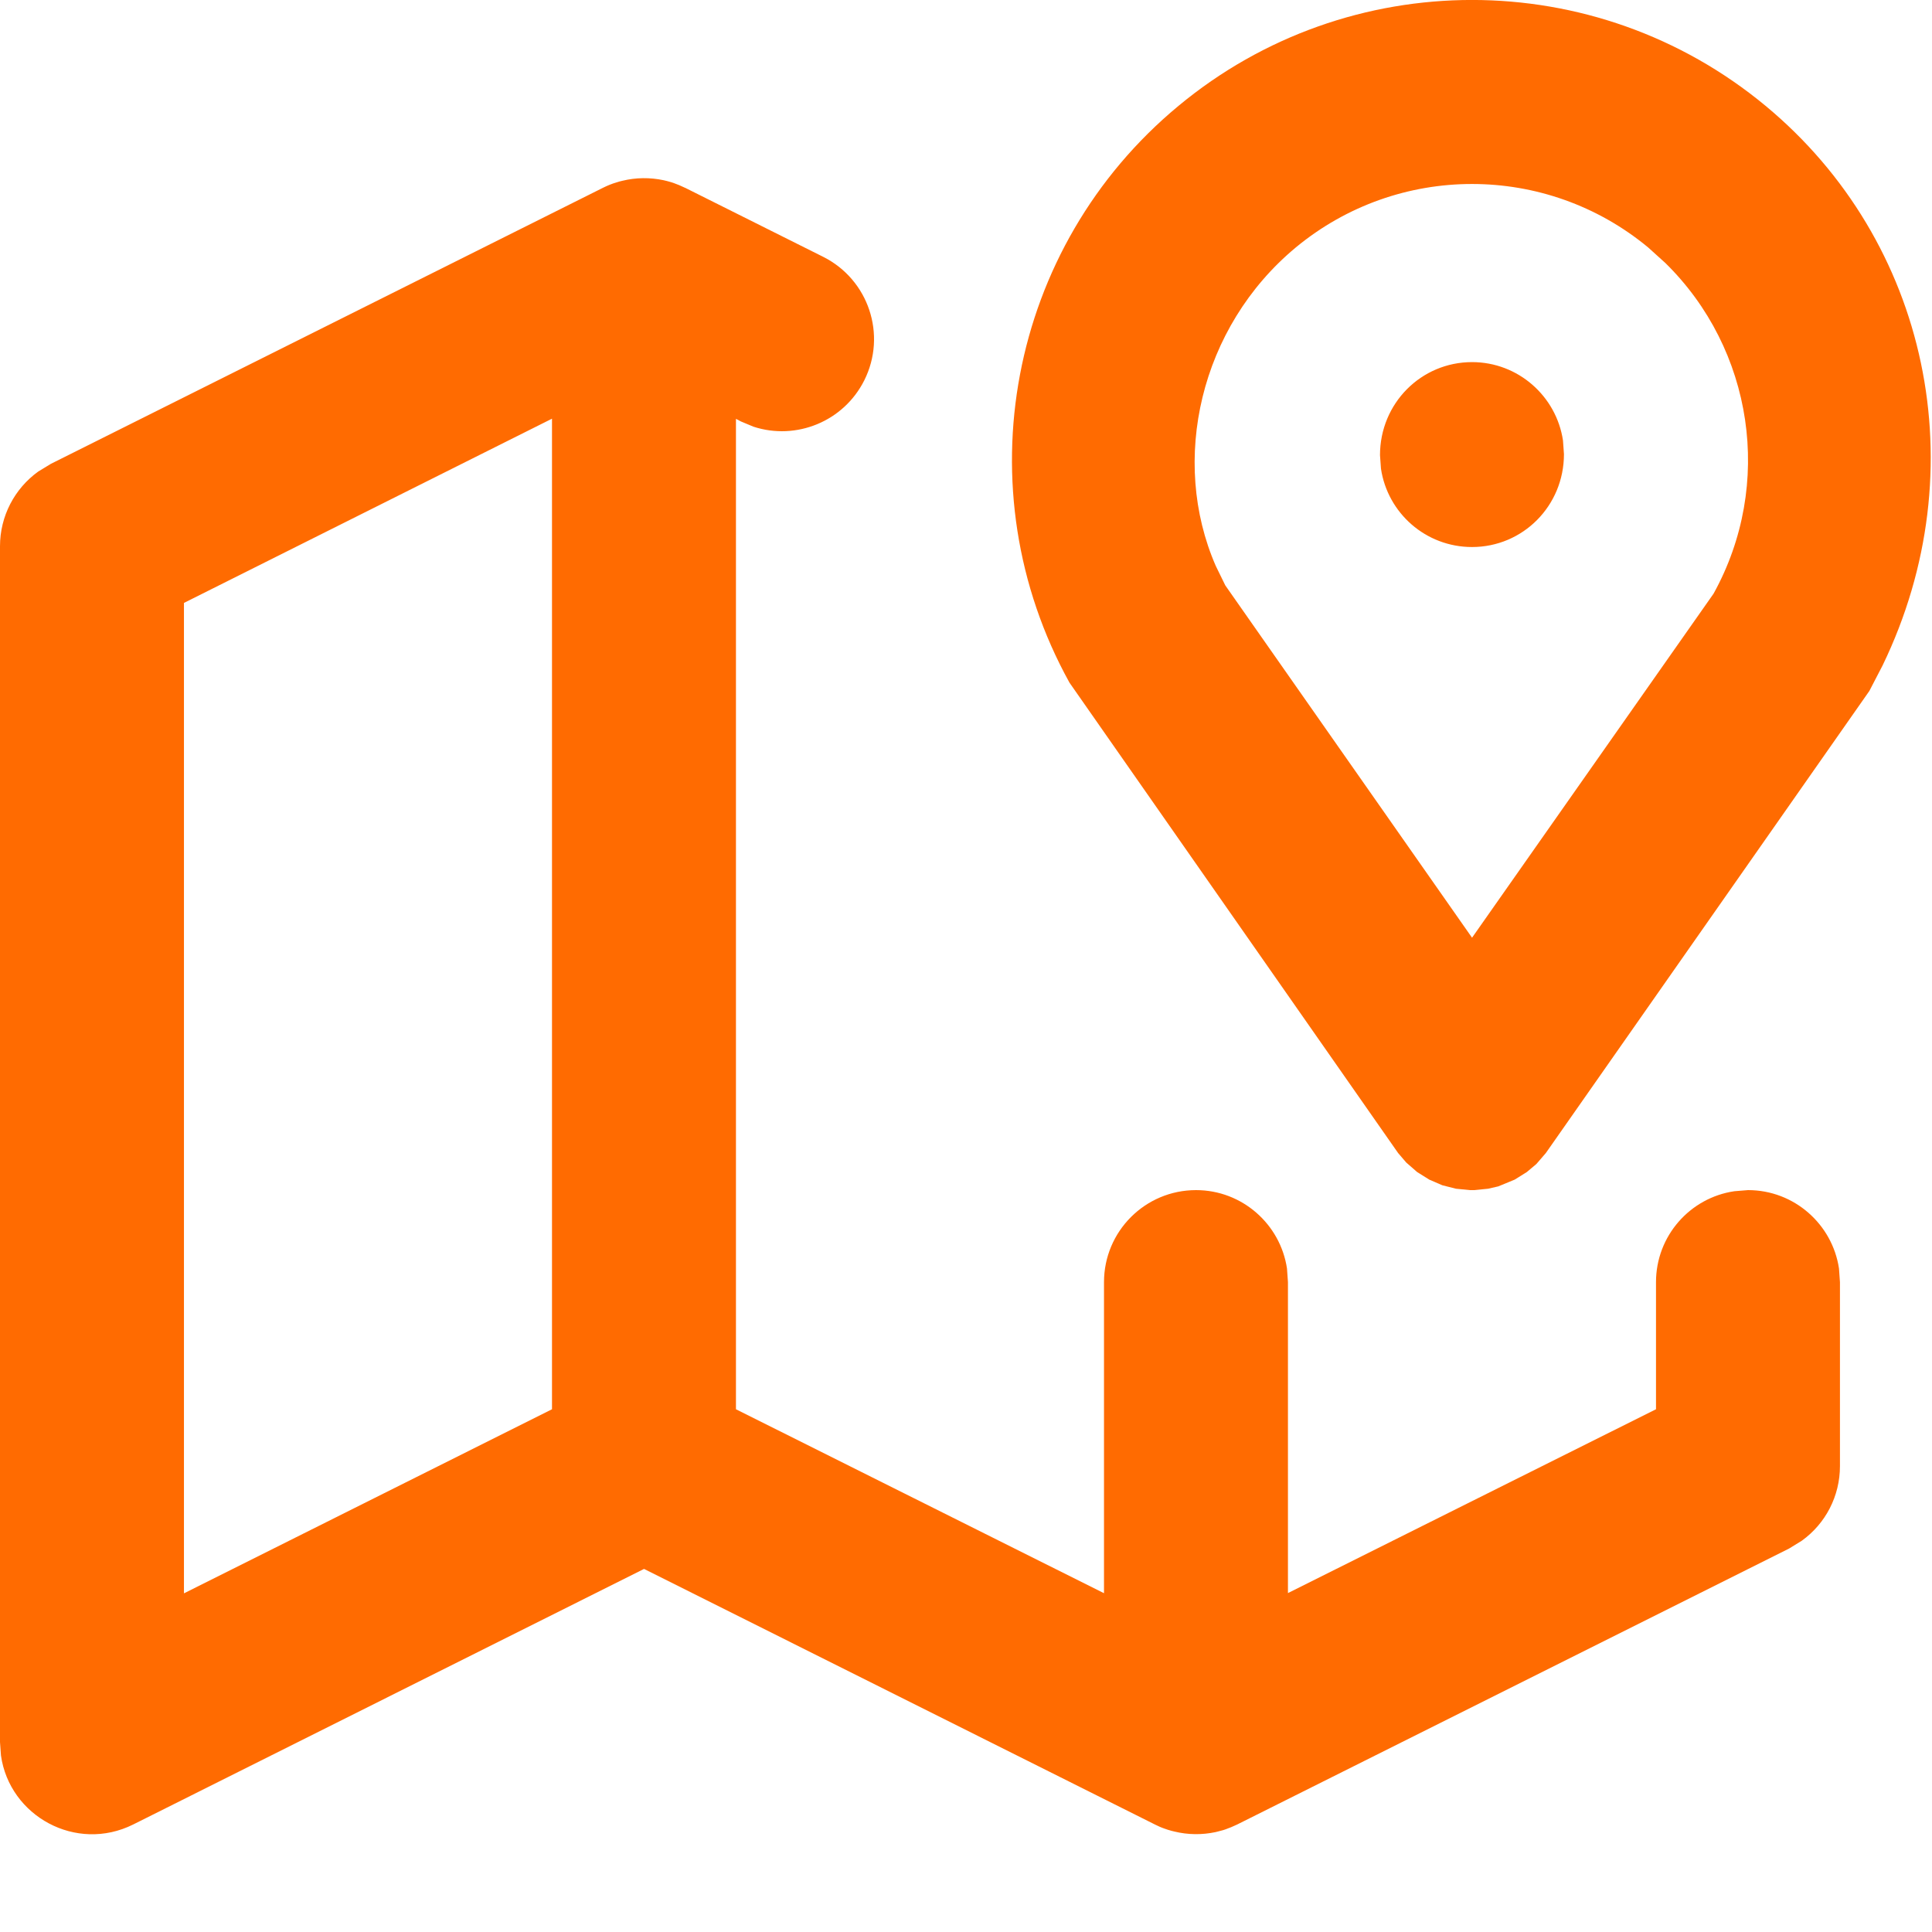 <?xml version="1.0" encoding="UTF-8"?>
<svg width="14px" height="14px" viewBox="0 0 14 14" version="1.1" xmlns="http://www.w3.org/2000/svg" xmlns:xlink="http://www.w3.org/1999/xlink">
    <!-- Generator: Sketch 59.1 (86144) - https://sketch.com -->
    <title>cobertura-ico</title>
    <desc>Created with Sketch.</desc>
    <g id="cobertura-ico" stroke="none" stroke-width="1" fill="none" fill-rule="evenodd">
        <path d="M8.859,13.263 L8.809,13.276 C8.71,13.297 8.608,13.296 8.51,13.272 C8.496,13.269 8.482,13.265 8.469,13.261 C8.468,13.261 8.466,13.26 8.465,13.26 L8.439,13.251 C8.415,13.243 8.393,13.233 8.371,13.222 L8.369,13.221 L4.667,11.369 L0.965,13.221 C0.551,13.427 0.069,13.16 0.007,12.721 L-1.687539e-14,12.624 L-1.687539e-14,3.958 C-1.687539e-14,3.741 0.105,3.541 0.277,3.417 L0.369,3.361 L4.369,1.361 C4.395,1.348 4.419,1.338 4.444,1.329 L4.369,1.361 C4.401,1.345 4.435,1.331 4.47,1.321 C4.482,1.317 4.496,1.313 4.51,1.31 C4.608,1.286 4.71,1.285 4.809,1.306 C4.826,1.31 4.843,1.314 4.859,1.319 L4.869,1.322 L4.881,1.326 C4.909,1.336 4.936,1.347 4.962,1.36 L4.965,1.361 L5.965,1.861 C6.294,2.026 6.428,2.426 6.263,2.756 C6.113,3.055 5.769,3.193 5.46,3.092 L5.369,3.054 L5.333,3.035 L5.333,10.212 L8,11.545 L8,9.291 C8,8.923 8.298,8.624 8.667,8.624 C9.001,8.624 9.278,8.871 9.326,9.192 L9.333,9.291 L9.333,11.544 L12,10.212 L12,9.291 C12,8.956 12.247,8.679 12.568,8.632 L12.667,8.624 C13.001,8.624 13.278,8.871 13.326,9.192 L13.333,9.291 L13.333,10.624 C13.333,10.841 13.229,11.041 13.056,11.165 L12.965,11.221 L8.965,13.221 C8.936,13.235 8.909,13.246 8.881,13.256 L8.869,13.26 L8.869,13.26 L8.859,13.263 Z M4,3.034 L1.333,4.369 L1.333,11.546 L4,10.212 L4,3.034 Z M12.794,0.767 C13.976,1.747 14.33,3.4 13.642,4.822 L13.546,5.007 L11.202,8.355 L11.133,8.435 L11.064,8.493 L10.976,8.548 L10.857,8.597 L10.783,8.614 L10.681,8.624 L10.653,8.624 L10.551,8.614 L10.452,8.589 L10.357,8.548 L10.269,8.493 L10.19,8.424 L10.131,8.355 L7.75,4.947 C6.974,3.545 7.306,1.789 8.54,0.767 C9.773,-0.256 11.56,-0.256 12.794,0.767 Z M9.39,1.793 C8.694,2.371 8.477,3.338 8.81,4.101 L8.879,4.242 L10.667,6.795 L12.417,4.302 C12.855,3.51 12.704,2.53 12.068,1.906 L11.943,1.793 C11.203,1.18 10.131,1.18 9.39,1.793 Z M10.667,2.624 C11.001,2.624 11.278,2.871 11.326,3.192 L11.333,3.291 C11.333,3.666 11.035,3.964 10.667,3.964 C10.332,3.964 10.055,3.718 10.007,3.396 L10,3.298 C10,2.923 10.298,2.624 10.667,2.624 Z" id="icono-4" fill="#FF6B01" fill-rule="nonzero"></path>
    </g>
</svg>